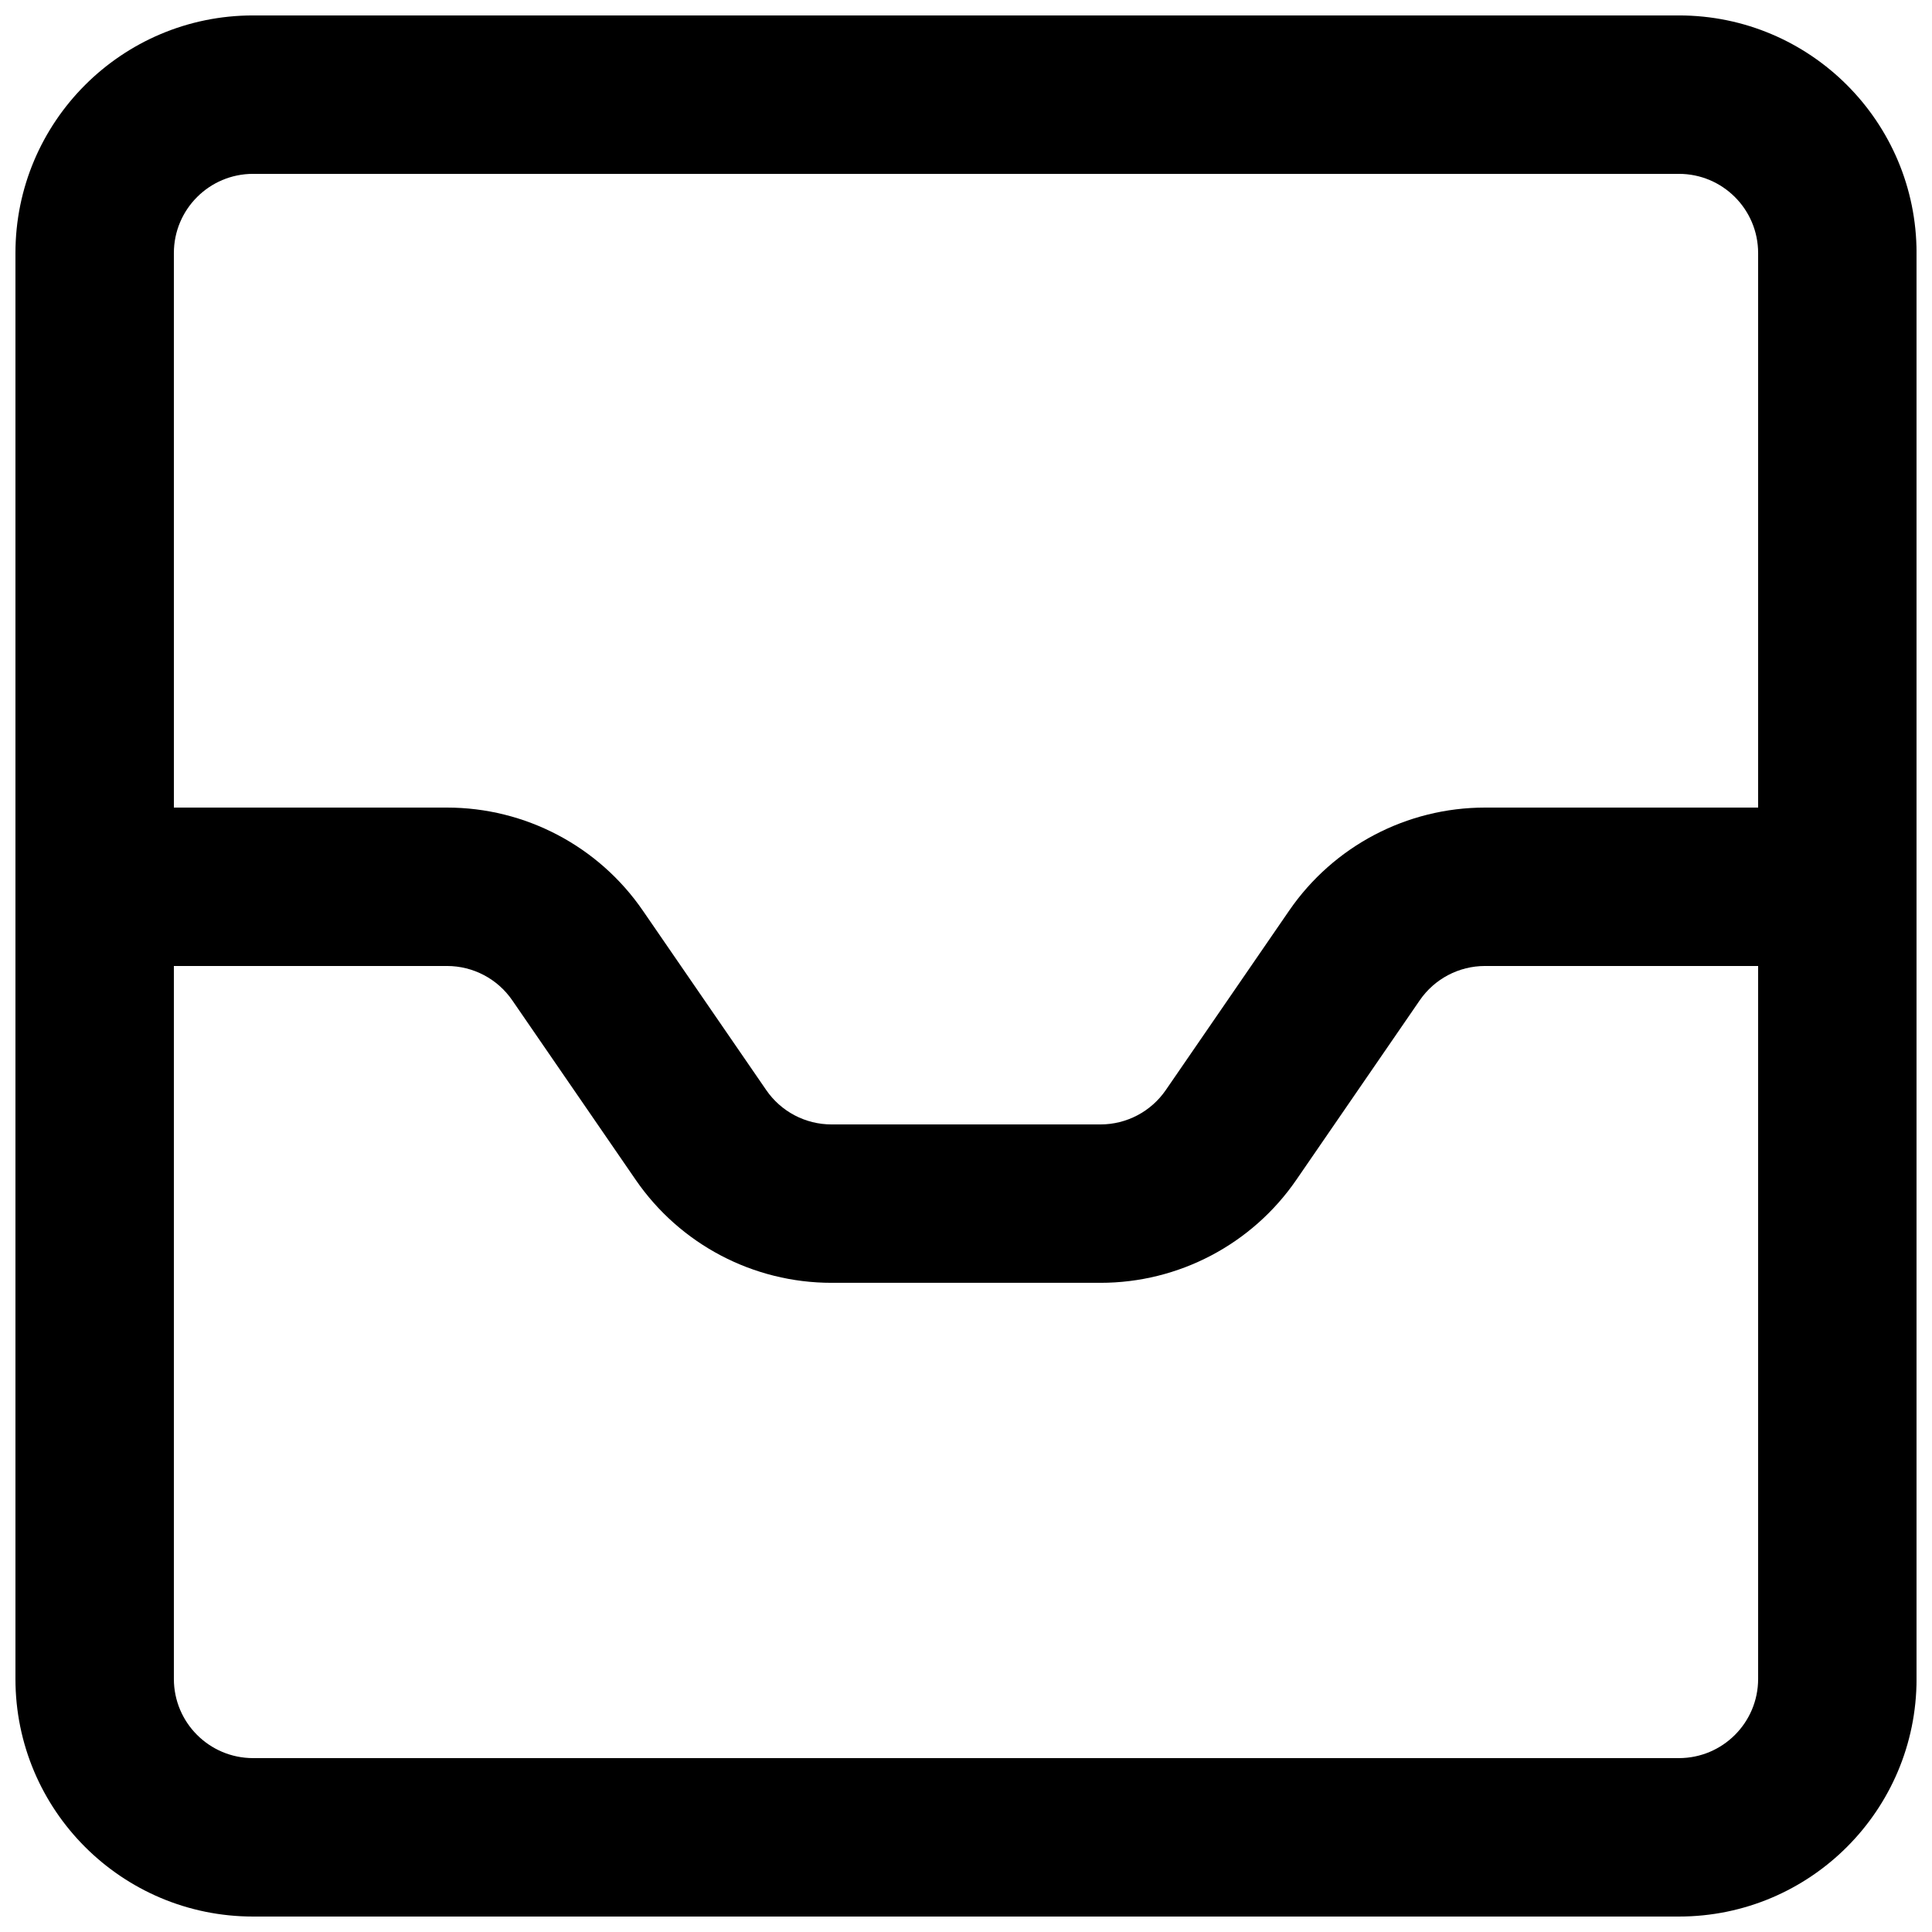 <?xml version="1.0" encoding="UTF-8"?>
<!-- Uploaded to: ICON Repo, www.svgrepo.com, Generator: ICON Repo Mixer Tools -->
<svg width="800px" height="800px" version="1.1" viewBox="144 144 512 512" xmlns="http://www.w3.org/2000/svg">
 <defs>
  <clipPath id="a">
   <path d="m148.09 148.09h503.81v503.81h-503.81z"/>
  </clipPath>
 </defs>
 <g clip-path="url(#a)">
  <path d="m211.07 148.09c-34.781 0-62.977 28.195-62.977 62.977v377.86c0 34.781 28.195 62.977 62.977 62.977h377.86c34.781 0 62.977-28.195 62.977-62.977v-377.86c0-34.781-28.195-62.977-62.977-62.977zm-20.992 62.977c0-11.594 9.398-20.992 20.992-20.992h377.86c11.594 0 20.992 9.398 20.992 20.992v146.95h-72.379c-20.738 0-40.145 10.211-51.895 27.297l-32.703 47.57c-3.918 5.695-10.387 9.102-17.301 9.102h-71.285c-6.914 0-13.383-3.406-17.297-9.102l-32.707-47.57c-11.746-17.086-31.156-27.297-51.895-27.297h-72.379zm0 188.93v188.93c0 11.594 9.398 20.992 20.992 20.992h377.86c11.594 0 20.992-9.398 20.992-20.992v-188.93h-72.379c-6.91 0-13.383 3.402-17.297 9.098l-32.703 47.57c-11.75 17.09-31.16 27.297-51.898 27.297h-71.285c-20.738 0-40.148-10.207-51.895-27.297l-32.707-47.57c-3.914-5.695-10.383-9.098-17.297-9.098z" fill-rule="evenodd"/>
 </g>
</svg>